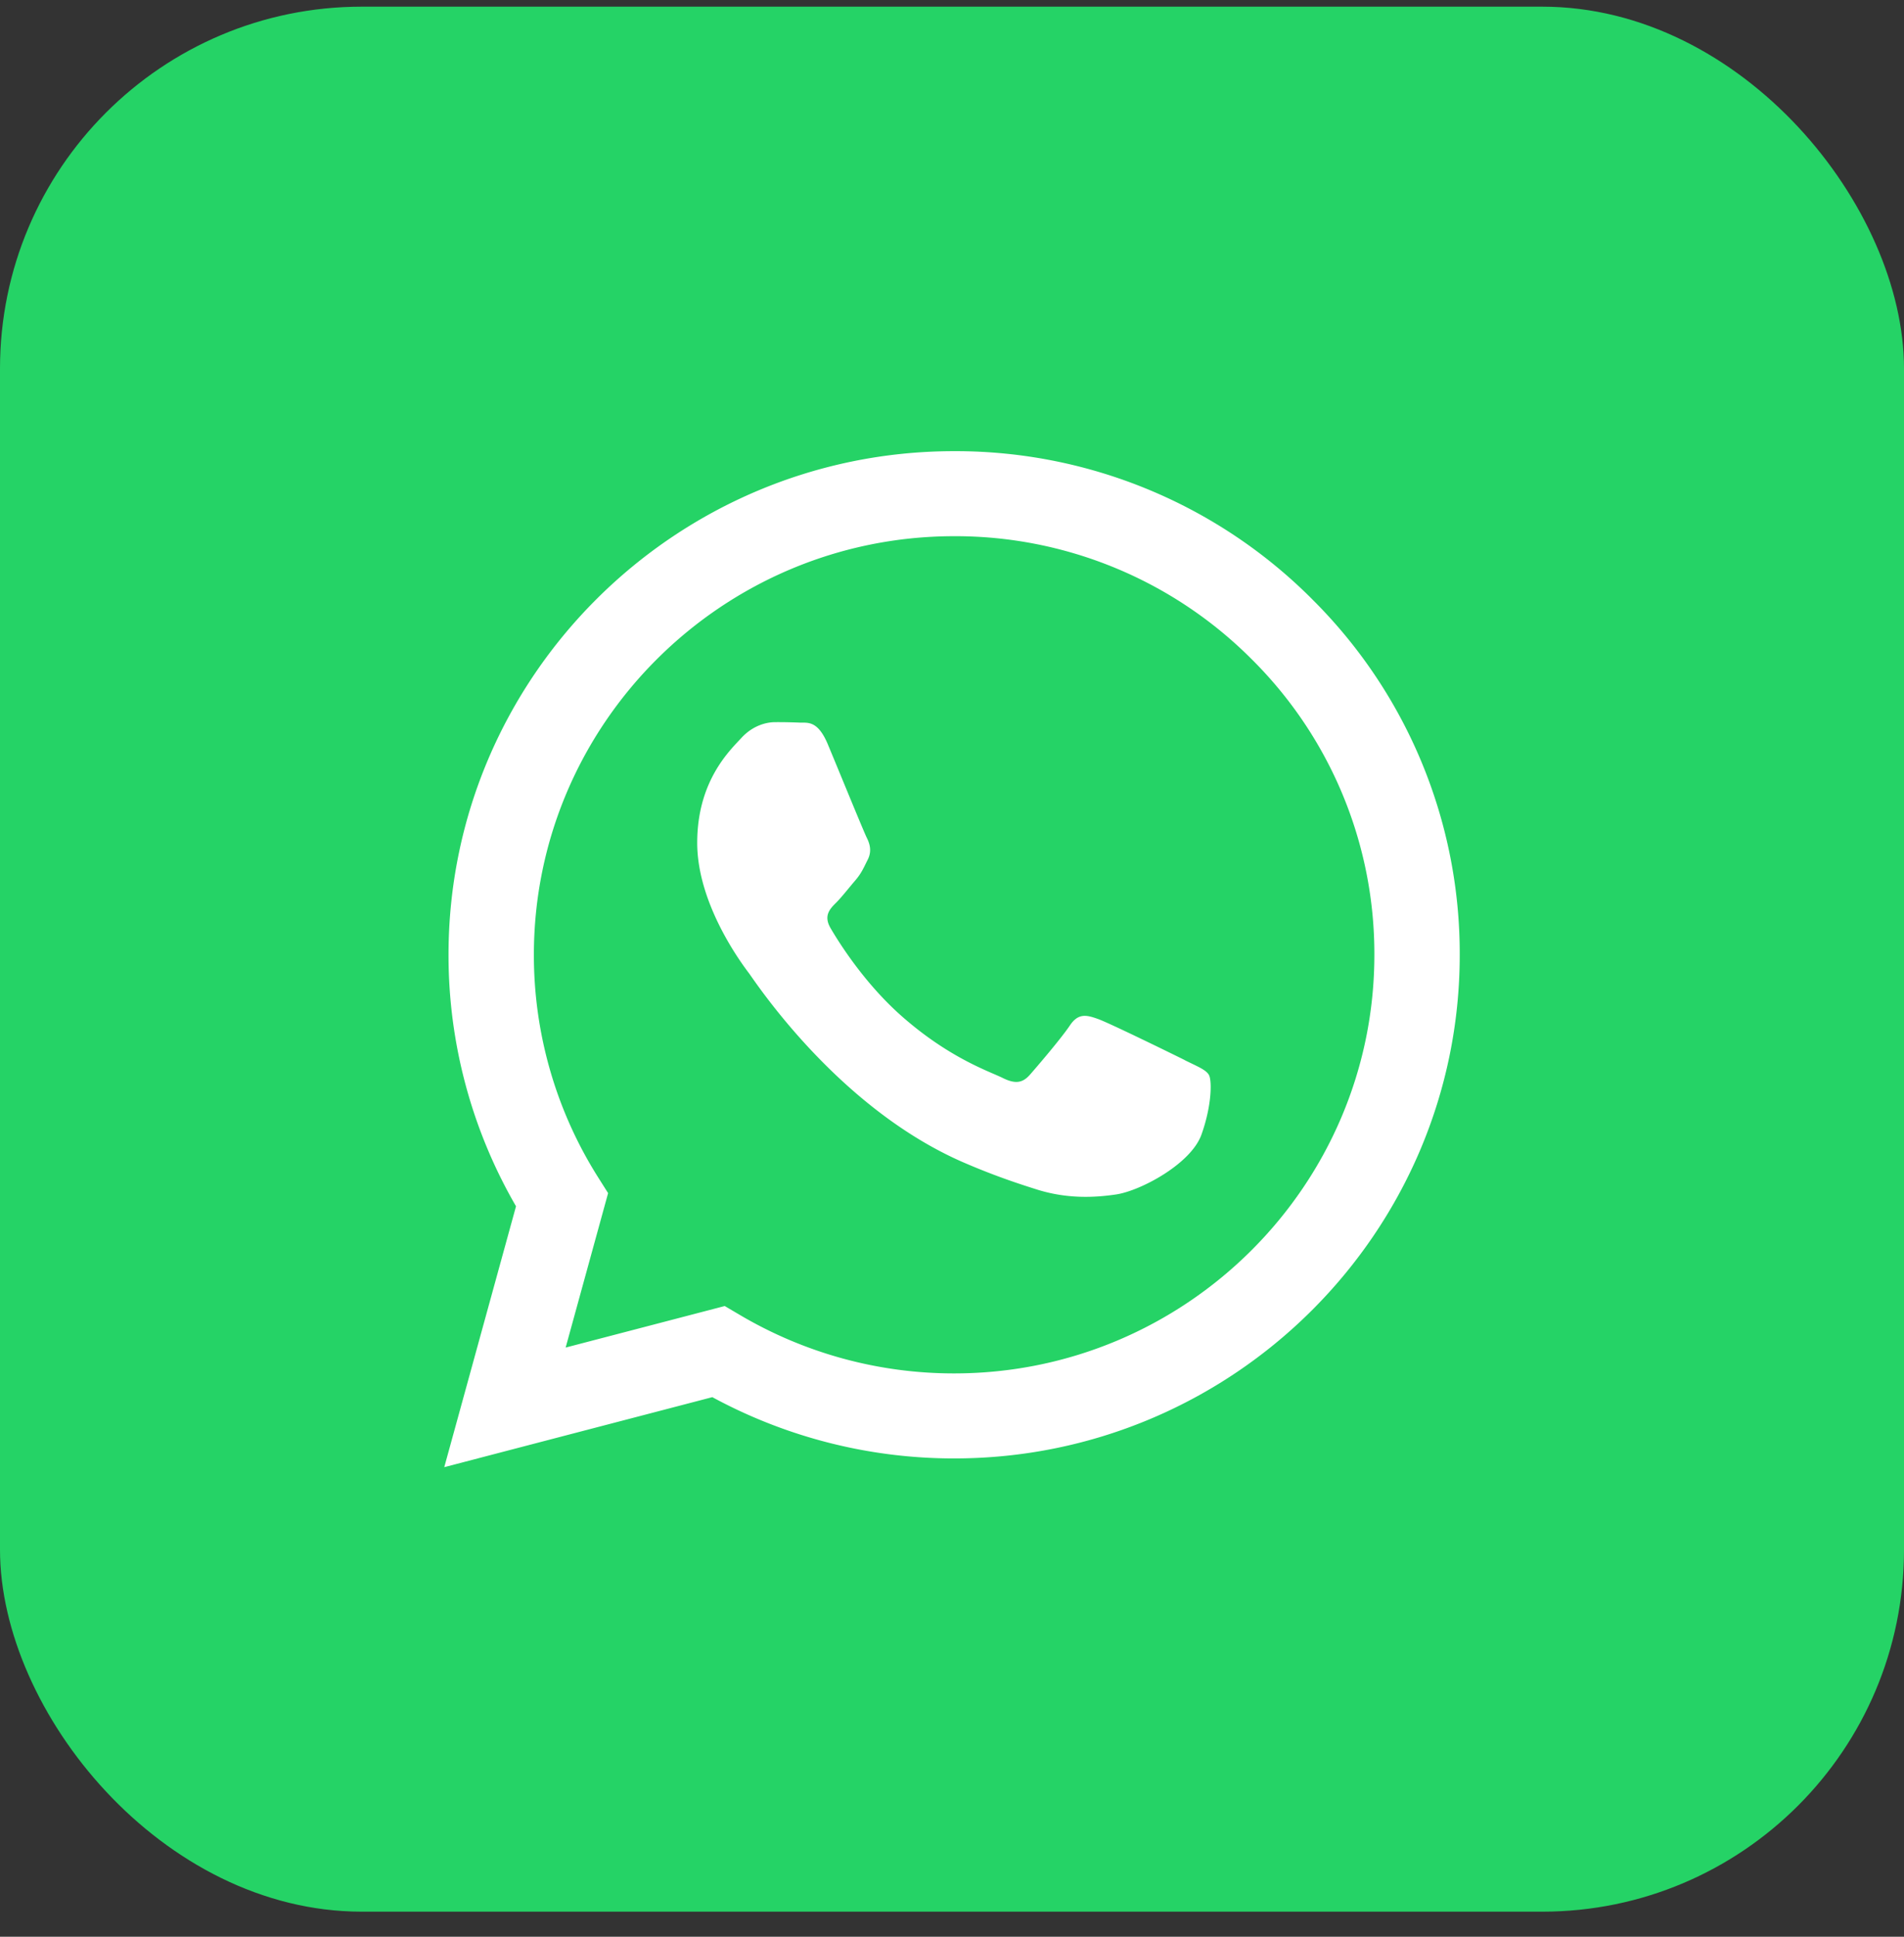 <svg width="60" height="61" fill="none" xmlns="http://www.w3.org/2000/svg"><rect width="100%" height="100%" fill="#333333" stroke="none"/><rect y=".21" width="60" height="60" rx="11.4" fill="#25D366"/><path fill-rule="evenodd" clip-rule="evenodd" d="M41.337 18.86a15.866 15.866 0 00-11.27-4.65c-8.782 0-15.93 7.113-15.933 15.856a15.765 15.765 0 002.127 7.927L14 46.21l8.447-2.205a15.973 15.973 0 007.613 1.93h.007c8.781 0 15.93-7.113 15.933-15.856a15.72 15.72 0 00-4.663-11.218zm-11.27 24.397h-.005a13.26 13.26 0 01-6.74-1.837l-.484-.285-5.013 1.308 1.338-4.864-.315-.498a13.098 13.098 0 01-2.024-7.014c.003-7.267 5.943-13.179 13.249-13.179a13.185 13.185 0 019.362 3.866 13.066 13.066 0 013.875 9.323c-.003 7.267-5.944 13.18-13.243 13.18zm7.264-9.87c-.398-.198-2.355-1.156-2.72-1.289-.366-.132-.63-.198-.896.199-.265.397-1.028 1.29-1.26 1.553-.233.265-.465.297-.863.099-.398-.199-1.68-.617-3.202-1.966-1.183-1.051-1.982-2.348-2.214-2.745-.233-.397-.025-.611.174-.808.178-.178.398-.463.597-.694.2-.232.265-.397.398-.661.133-.265.067-.496-.033-.694-.099-.199-.895-2.149-1.227-2.942-.324-.772-.652-.667-.896-.68a16.172 16.172 0 00-.763-.014c-.266 0-.697.099-1.062.496-.365.396-1.393 1.355-1.393 3.305 0 1.95 1.426 3.834 1.625 4.099.2.264 2.808 4.266 6.801 5.982.95.409 1.692.653 2.27.835.953.302 1.821.26 2.507.158.765-.114 2.356-.96 2.687-1.884.332-.926.332-1.72.233-1.884-.1-.165-.366-.265-.764-.463l.001-.002z" fill="#fff"/></svg>